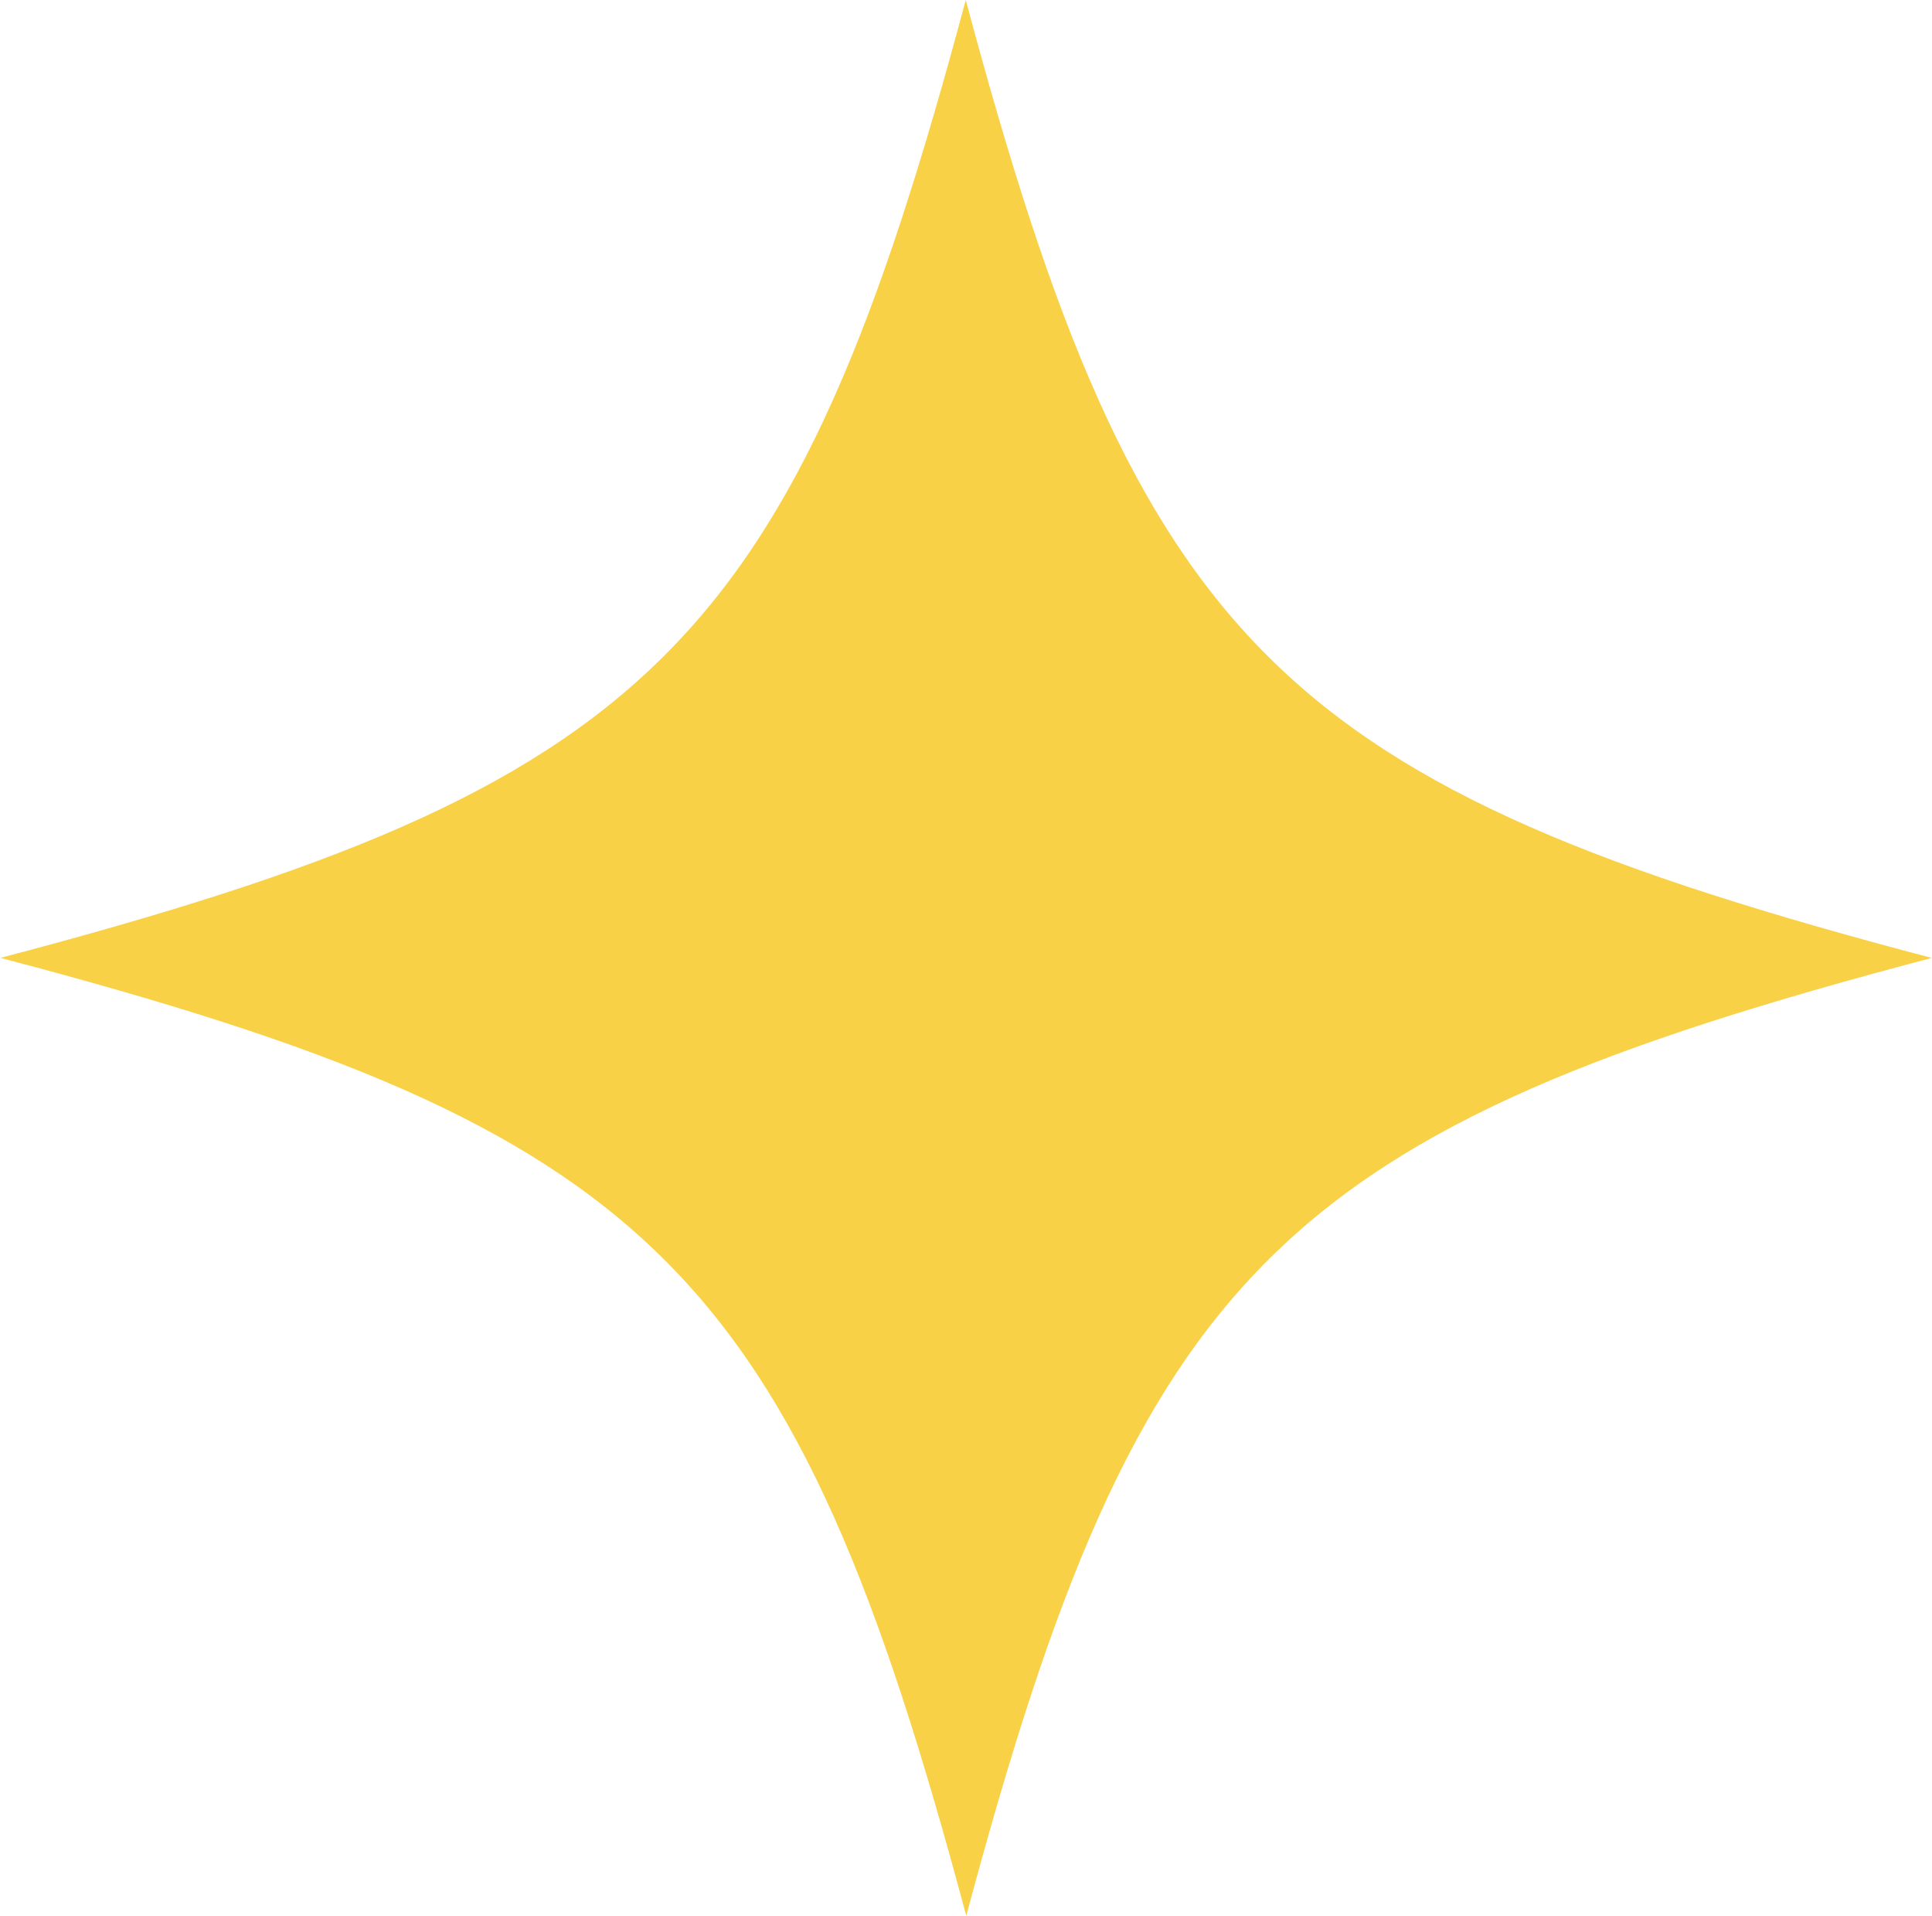 <?xml version="1.0" encoding="UTF-8"?>
<svg id="Layer_2" data-name="Layer 2" xmlns="http://www.w3.org/2000/svg" viewBox="0 0 38.71 38.39">
  <defs>
    <style>
      .cls-1 {
        fill: #f9d146;
      }
    </style>
  </defs>
  <g id="Icons_Titles" data-name="Icons &amp;amp; Titles">
    <path class="cls-1" d="m38.71,19.19c-13.07,3.44-15.88,6.23-19.35,19.19-3.47-12.97-6.28-15.75-19.35-19.19C13.07,15.75,15.88,12.97,19.35,0c3.47,12.97,6.28,15.75,19.35,19.19Z"/>
  </g>
</svg>
